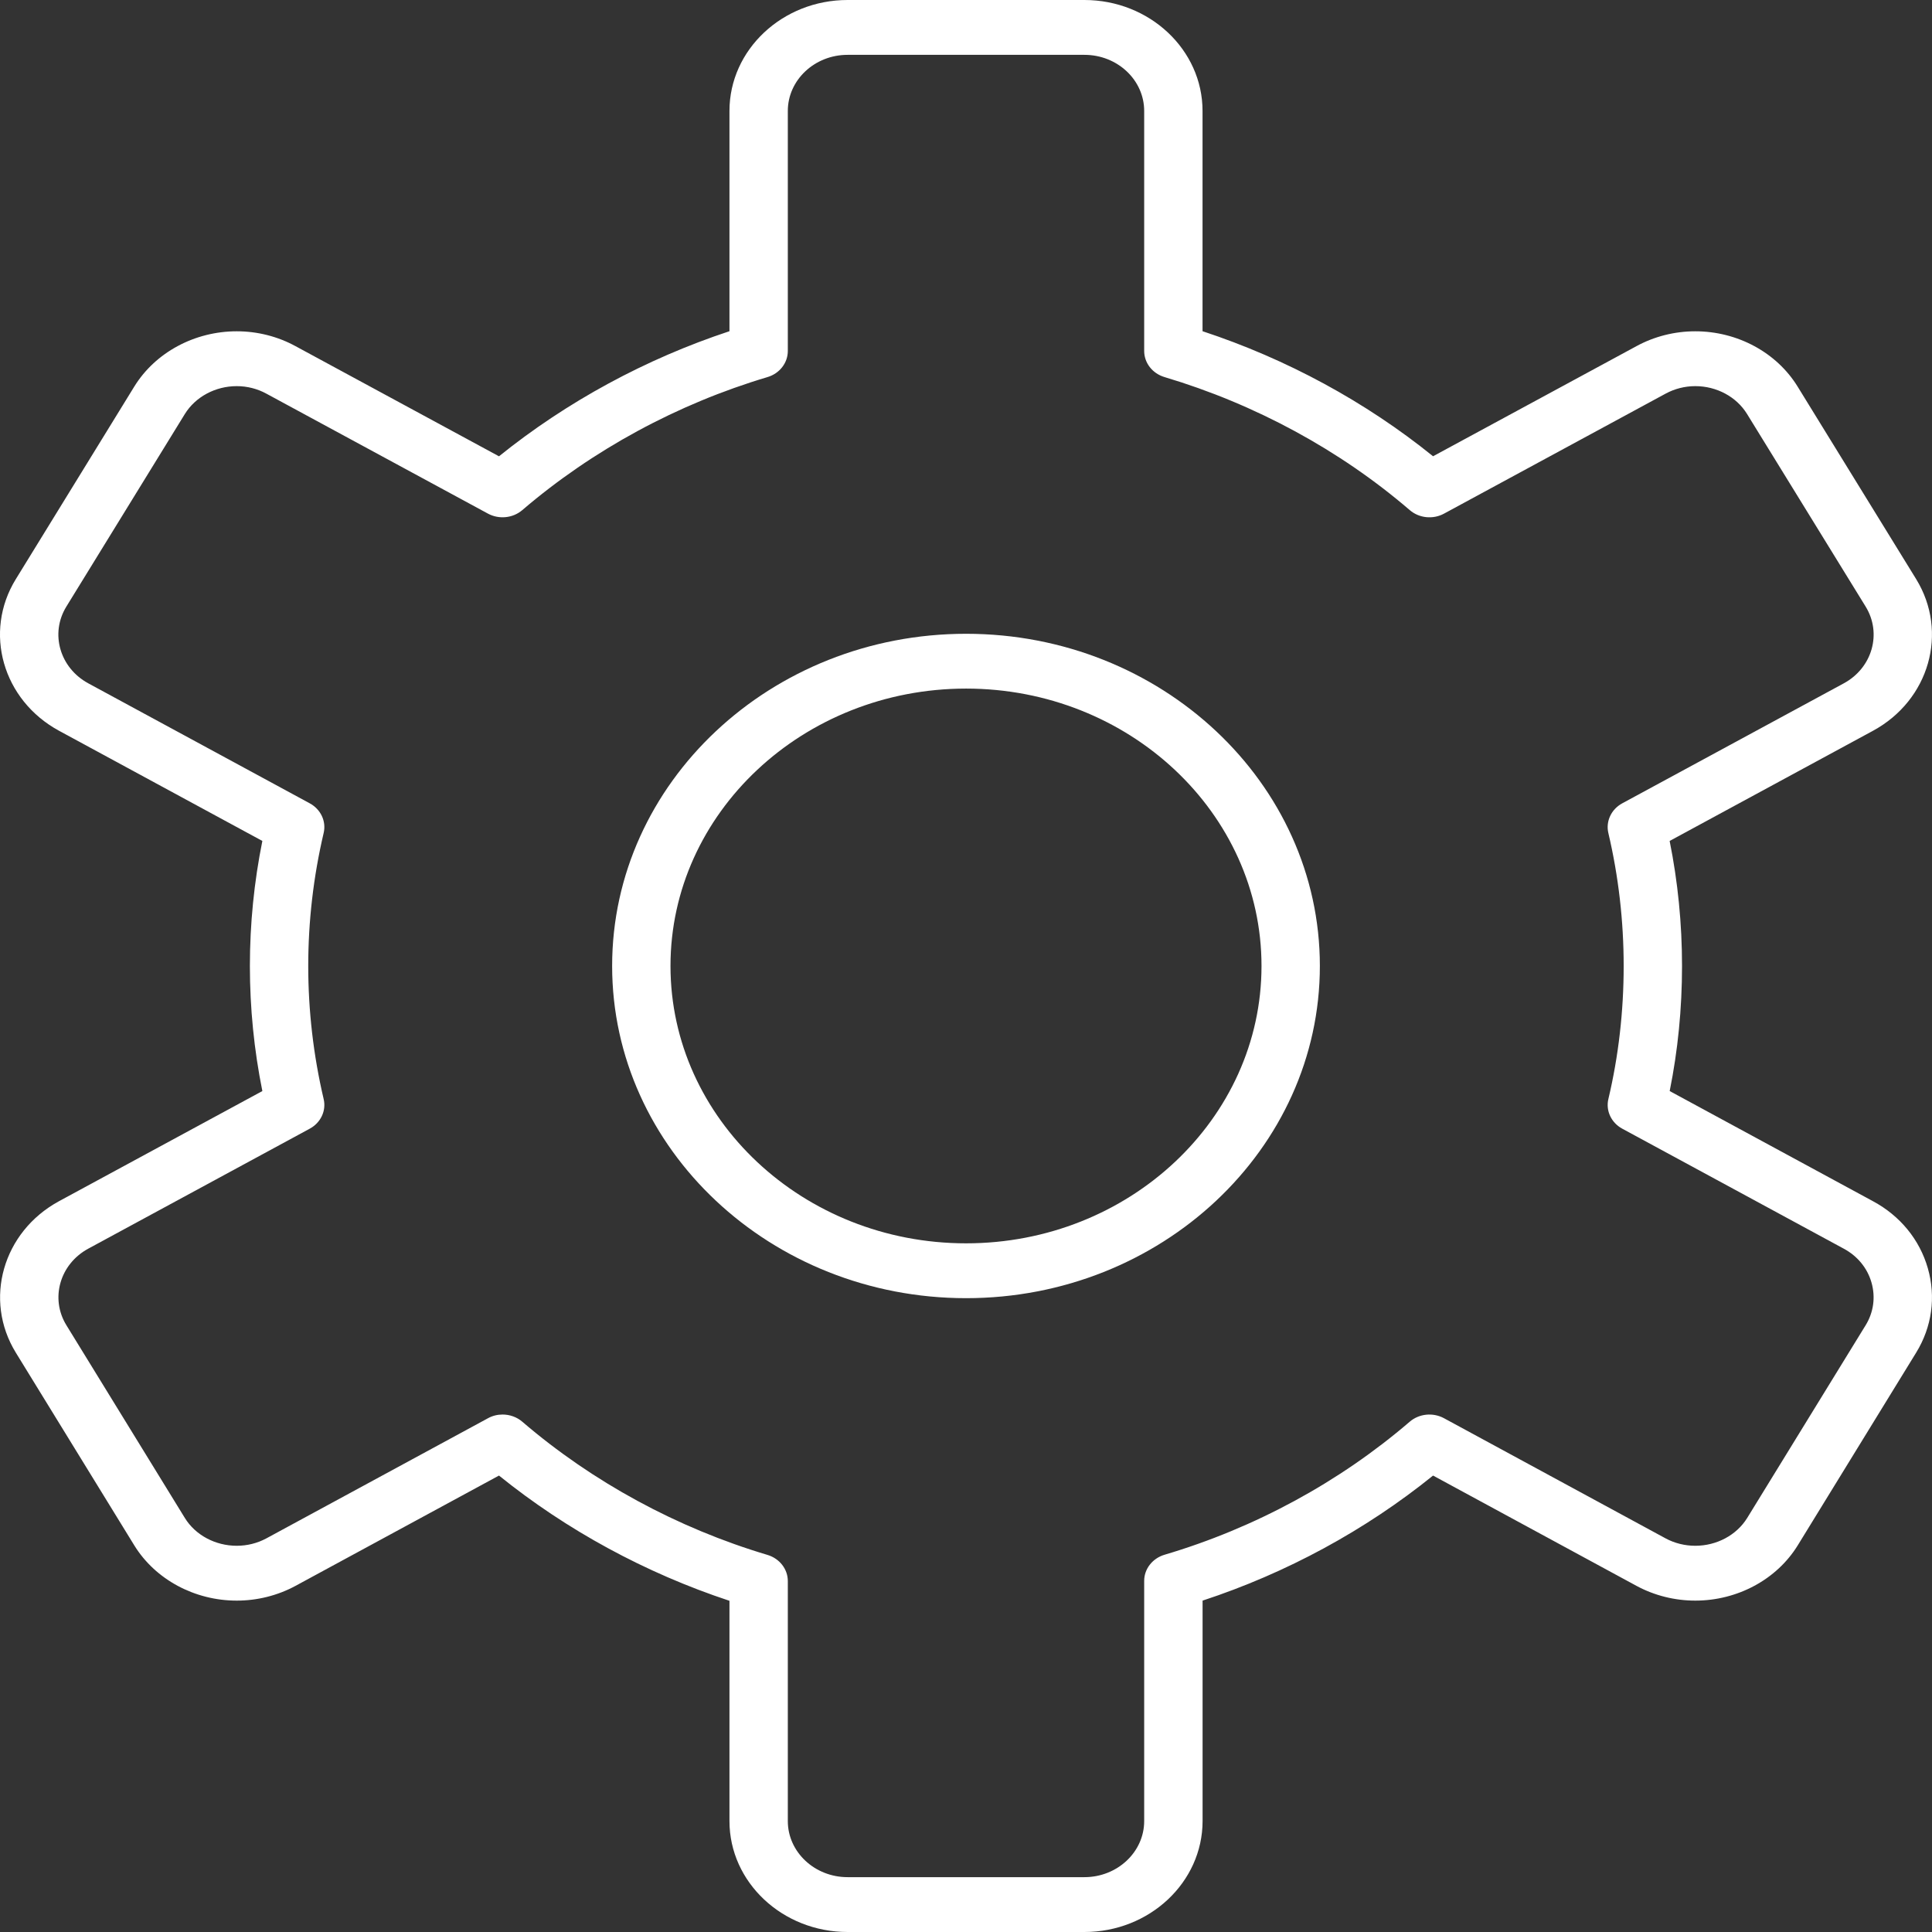 <svg width="44" height="44" viewBox="0 0 44 44" fill="none" xmlns="http://www.w3.org/2000/svg">
<rect x="0" y="0" width="44" height="44" fill="#333333" stroke="none"/>
<path d="M24.697 44H19.303C17.82 44 16.613 42.867 16.613 41.474V36.457C14.703 35.826 12.905 34.849 11.364 33.605L6.73 36.117C6.323 36.337 5.861 36.453 5.392 36.453C4.431 36.453 3.537 35.971 3.059 35.196L0.36 30.805C-0.379 29.601 0.062 28.054 1.343 27.357L5.975 24.848C5.786 23.911 5.691 22.955 5.691 22C5.691 21.045 5.786 20.089 5.975 19.152L1.345 16.643C0.059 15.944 -0.382 14.395 0.36 13.19L3.058 8.804C3.537 8.027 4.432 7.545 5.392 7.545C5.862 7.545 6.325 7.662 6.731 7.884L11.364 10.392C12.907 9.149 14.706 8.173 16.613 7.543V2.526C16.613 1.133 17.82 0 19.303 0H24.697C26.18 0 27.387 1.133 27.387 2.526V7.543C29.304 8.175 31.102 9.151 32.637 10.391L37.27 7.883C37.676 7.662 38.139 7.545 38.609 7.545C39.569 7.545 40.463 8.028 40.94 8.805L43.64 13.19C44.381 14.398 43.939 15.947 42.656 16.643L38.025 19.152C38.213 20.085 38.307 21.041 38.307 22C38.307 22.967 38.213 23.923 38.026 24.848L42.656 27.357C43.274 27.689 43.718 28.231 43.905 28.883C44.093 29.537 43.999 30.22 43.64 30.804L40.942 35.195C40.464 35.971 39.57 36.453 38.609 36.453C38.141 36.453 37.678 36.337 37.272 36.118L32.637 33.605C31.096 34.85 29.298 35.826 27.388 36.453V41.474C27.387 42.867 26.18 44 24.697 44ZM11.446 32.215C11.608 32.215 11.769 32.271 11.894 32.378C13.494 33.751 15.425 34.8 17.479 35.412C17.755 35.495 17.942 35.736 17.942 36.008V41.474C17.942 42.178 18.553 42.751 19.303 42.751H24.697C25.447 42.751 26.058 42.178 26.058 41.474V36.003C26.058 35.731 26.246 35.49 26.523 35.408C28.577 34.8 30.507 33.752 32.105 32.379C32.319 32.195 32.635 32.163 32.886 32.299L37.934 35.036C38.138 35.146 38.372 35.204 38.609 35.204C39.097 35.204 39.55 34.961 39.791 34.571L42.489 30.181C42.67 29.886 42.717 29.54 42.622 29.209C42.528 28.88 42.304 28.607 41.993 28.439L36.946 25.705C36.695 25.569 36.566 25.295 36.63 25.028C36.861 24.053 36.978 23.034 36.978 22C36.978 20.976 36.861 19.957 36.629 18.971C36.567 18.705 36.695 18.431 36.946 18.295L41.992 15.562C42.64 15.21 42.864 14.426 42.489 13.815L39.789 9.43C39.548 9.037 39.096 8.794 38.609 8.794C38.373 8.794 38.14 8.853 37.935 8.964L32.886 11.698C32.635 11.834 32.319 11.801 32.106 11.617C30.516 10.251 28.585 9.203 26.522 8.588C26.246 8.506 26.058 8.265 26.058 7.993V2.527C26.058 1.822 25.448 1.249 24.697 1.249H19.303C18.553 1.249 17.942 1.822 17.942 2.527V7.993C17.942 8.265 17.755 8.506 17.479 8.588C15.427 9.199 13.496 10.247 11.894 11.618C11.68 11.801 11.365 11.833 11.114 11.698L6.066 8.965C5.861 8.853 5.628 8.794 5.392 8.794C4.904 8.794 4.451 9.038 4.209 9.43L1.511 13.815C1.136 14.425 1.36 15.209 2.01 15.562L7.054 18.295C7.305 18.431 7.434 18.704 7.371 18.971C7.138 19.963 7.02 20.982 7.02 22C7.02 23.018 7.138 24.037 7.371 25.03C7.434 25.296 7.305 25.569 7.054 25.705L2.009 28.438C1.362 28.79 1.138 29.572 1.512 30.181L4.21 34.571C4.45 34.961 4.904 35.204 5.392 35.204C5.629 35.204 5.862 35.146 6.067 35.035L11.114 32.299C11.217 32.242 11.332 32.215 11.446 32.215Z" fill="white"/>
<path d="M22.002 29.565C17.557 29.565 13.941 26.171 13.941 21.999C13.941 17.828 17.557 14.434 22.002 14.434C26.445 14.434 30.059 17.828 30.059 21.999C30.059 26.171 26.445 29.565 22.002 29.565ZM22.002 15.682C18.29 15.682 15.27 18.516 15.27 21.999C15.27 25.482 18.29 28.316 22.002 28.316C25.712 28.316 28.73 25.482 28.73 21.999C28.73 18.516 25.712 15.682 22.002 15.682Z" fill="white"/>
</svg>
